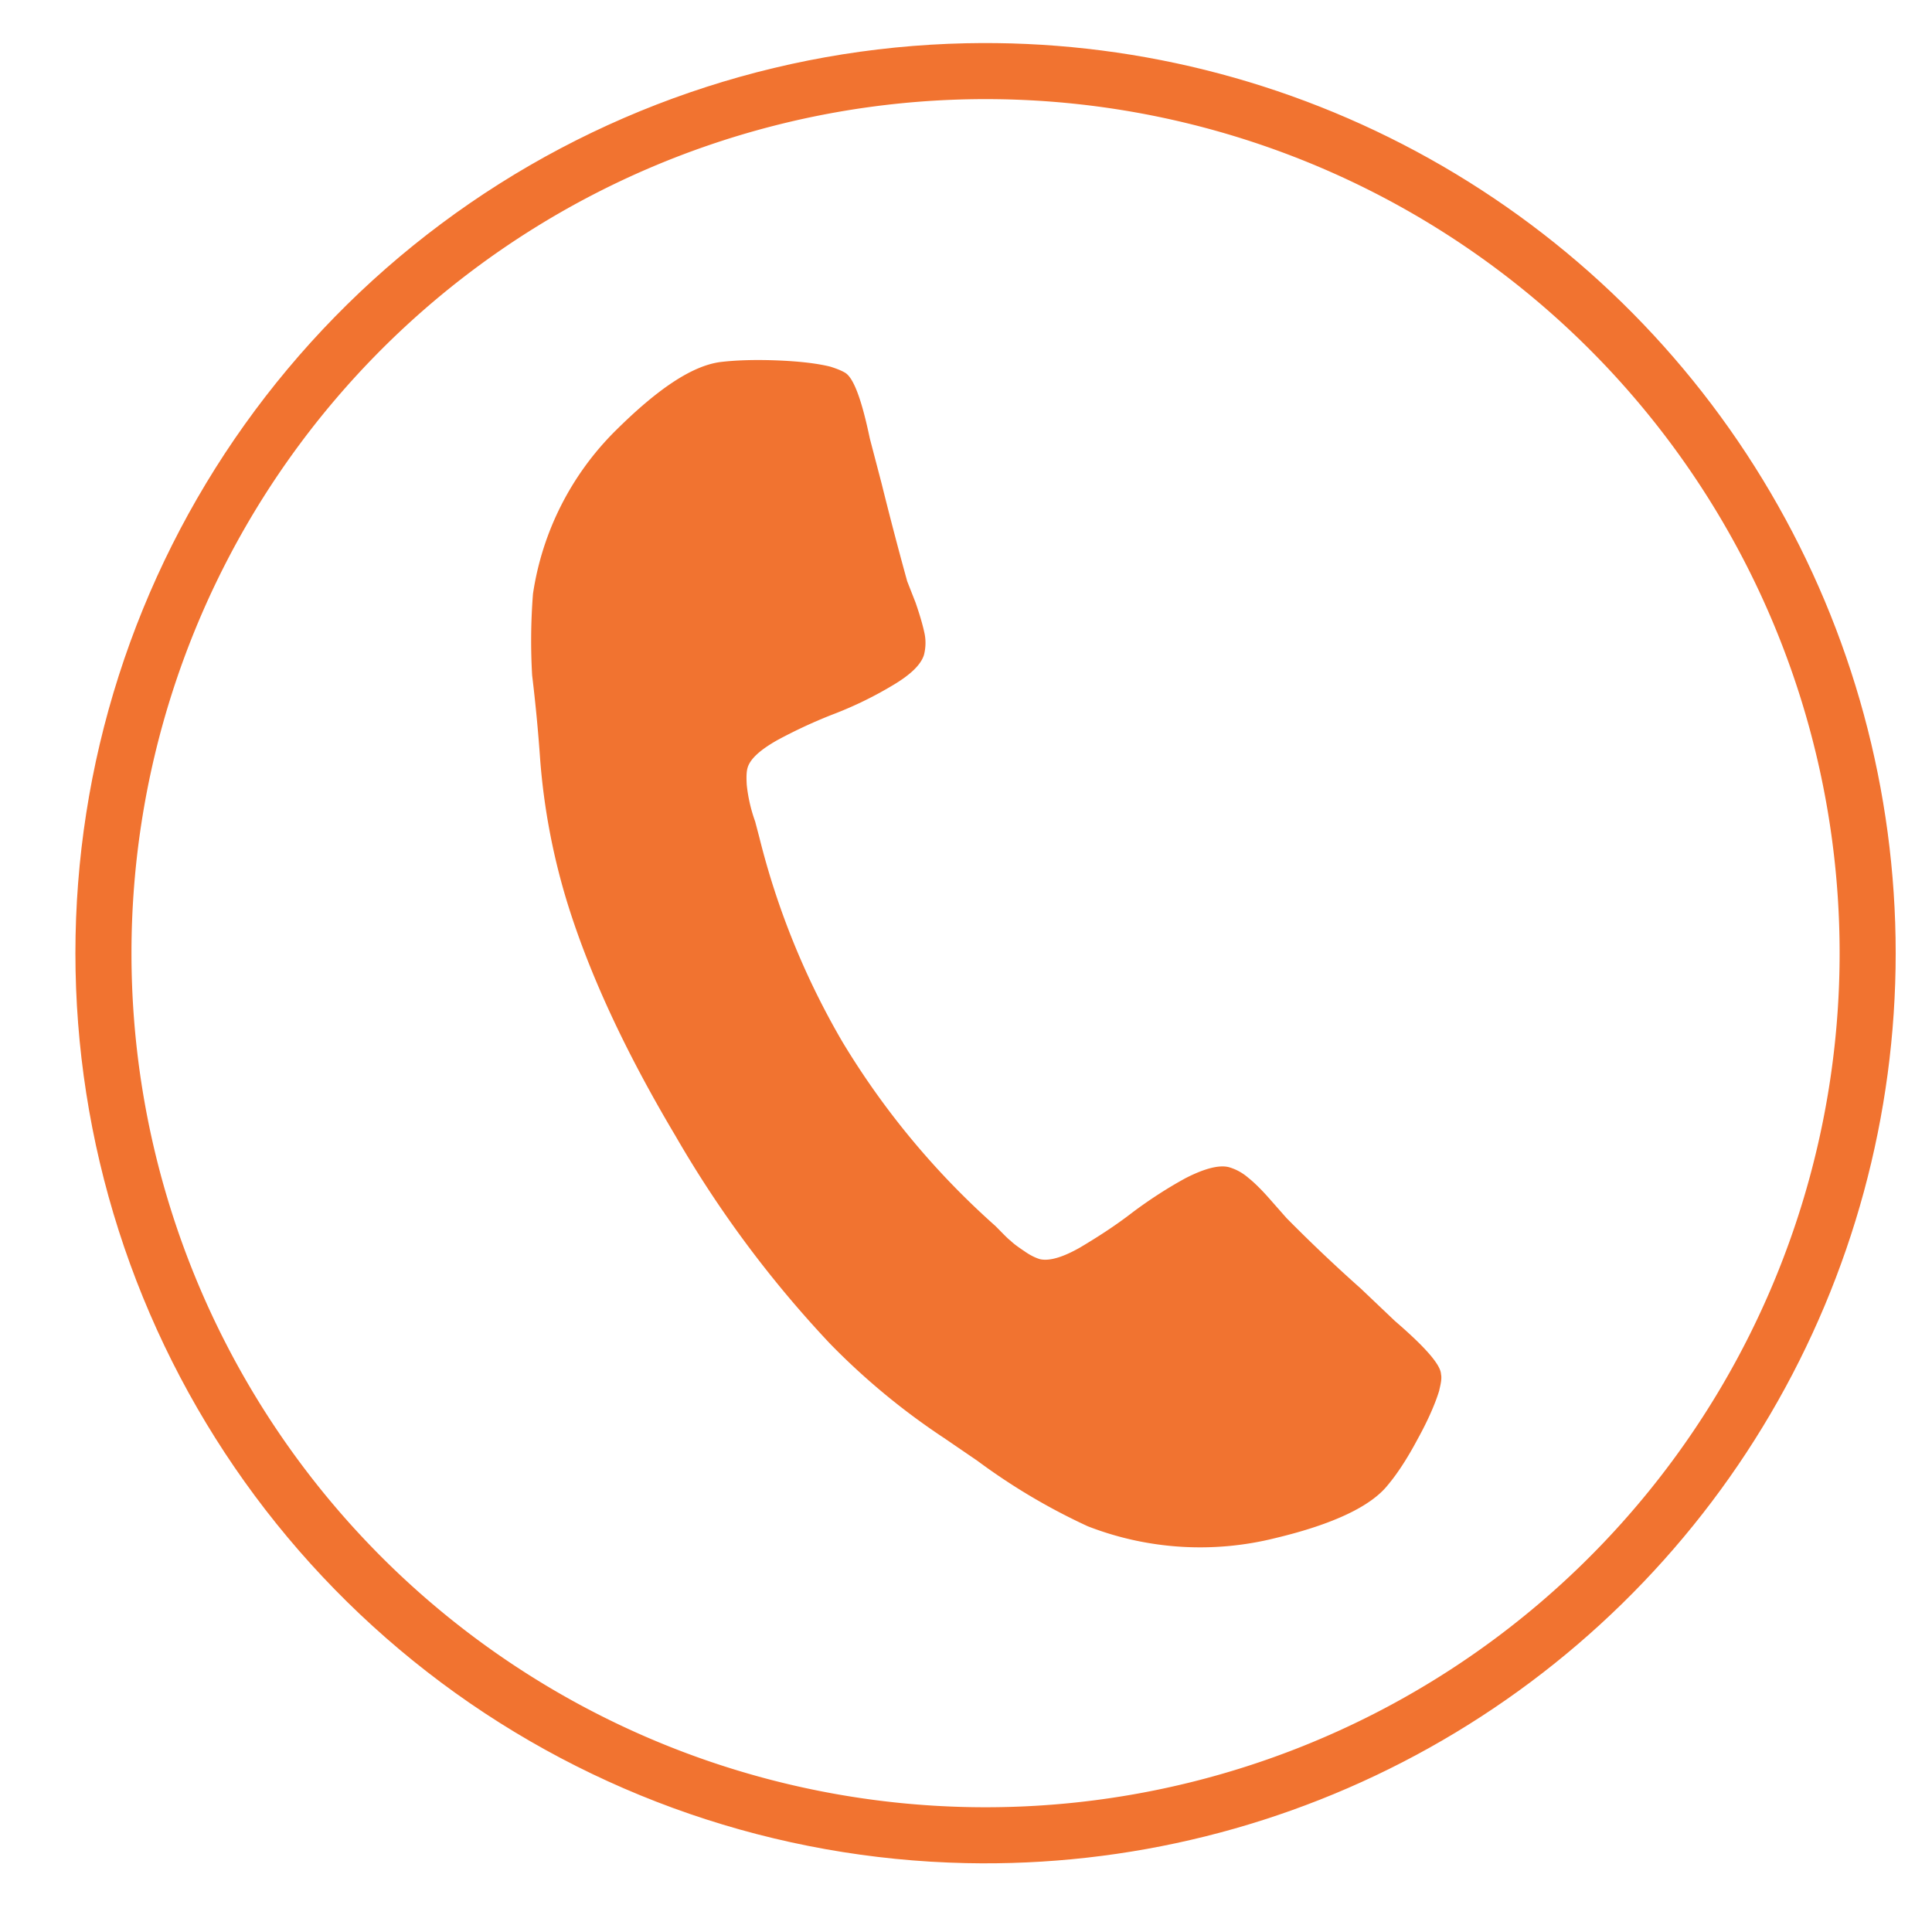 <svg xmlns="http://www.w3.org/2000/svg" xmlns:xlink="http://www.w3.org/1999/xlink" width="46" height="46" viewBox="0 0 46 46"><defs><path id="rz3ba" d="M367 4357.03a21.67 21.67 0 1 1 0 43.33 21.67 21.67 0 0 1 0-43.33z"/><path id="rz3bb" d="M378.27 4389.1c-.09.3-.26.7-.52 1.17-.25.47-.49.83-.7 1.08-.4.51-1.3.94-2.68 1.27a7.38 7.38 0 0 1-4.47-.28 14.79 14.79 0 0 1-2.63-1.56l-.79-.54a16.52 16.52 0 0 1-2.72-2.25 26.55 26.55 0 0 1-3.68-4.95c-1.19-2-2.05-3.85-2.58-5.57a15.71 15.71 0 0 1-.64-3.4 39.14 39.14 0 0 0-.19-1.99 14.3 14.3 0 0 1 .02-1.94 6.9 6.9 0 0 1 1.98-3.9c1-.99 1.81-1.53 2.48-1.62.33-.04.77-.06 1.32-.04.54.02.98.07 1.3.15.16.05.28.1.36.15.2.13.39.65.58 1.56l.28 1.07a90.7 90.7 0 0 0 .61 2.33l.2.51c.1.29.17.53.21.72.04.18.03.36-.01.52-.07.23-.31.47-.75.73a9 9 0 0 1-1.37.67c-.47.18-.92.39-1.35.62-.43.24-.67.46-.73.67-.03.1-.03.24-.02.41a3.72 3.72 0 0 0 .2.87l.1.38a18.48 18.48 0 0 0 1.98 4.87 18.93 18.93 0 0 0 3.64 4.38c.17.17.29.3.36.35.07.07.18.15.33.25.14.1.27.16.37.19.22.05.54-.04.96-.28.42-.25.84-.52 1.24-.83.4-.3.83-.58 1.27-.82.45-.23.8-.32 1.03-.26.17.05.32.13.47.26.15.12.33.3.53.53l.37.42a37.75 37.75 0 0 0 1.77 1.68l.81.77c.72.62 1.09 1.04 1.1 1.27.02.09 0 .21-.04.37z"/><clipPath id="rz3bc"><use fill="#fff" xlink:href="#rz3ba"/></clipPath></defs><g><g transform="translate(-344 -4356)"><use fill="#f17330" xlink:href="#rz3bb"/></g><g transform="translate(-344 -4356)"><use fill="#fff" fill-opacity="0" stroke="#f17330" stroke-miterlimit="50" stroke-width="2.67" clip-path="url(&quot;#rz3bc&quot;)" xlink:href="#rz3ba"/></g></g></svg>
